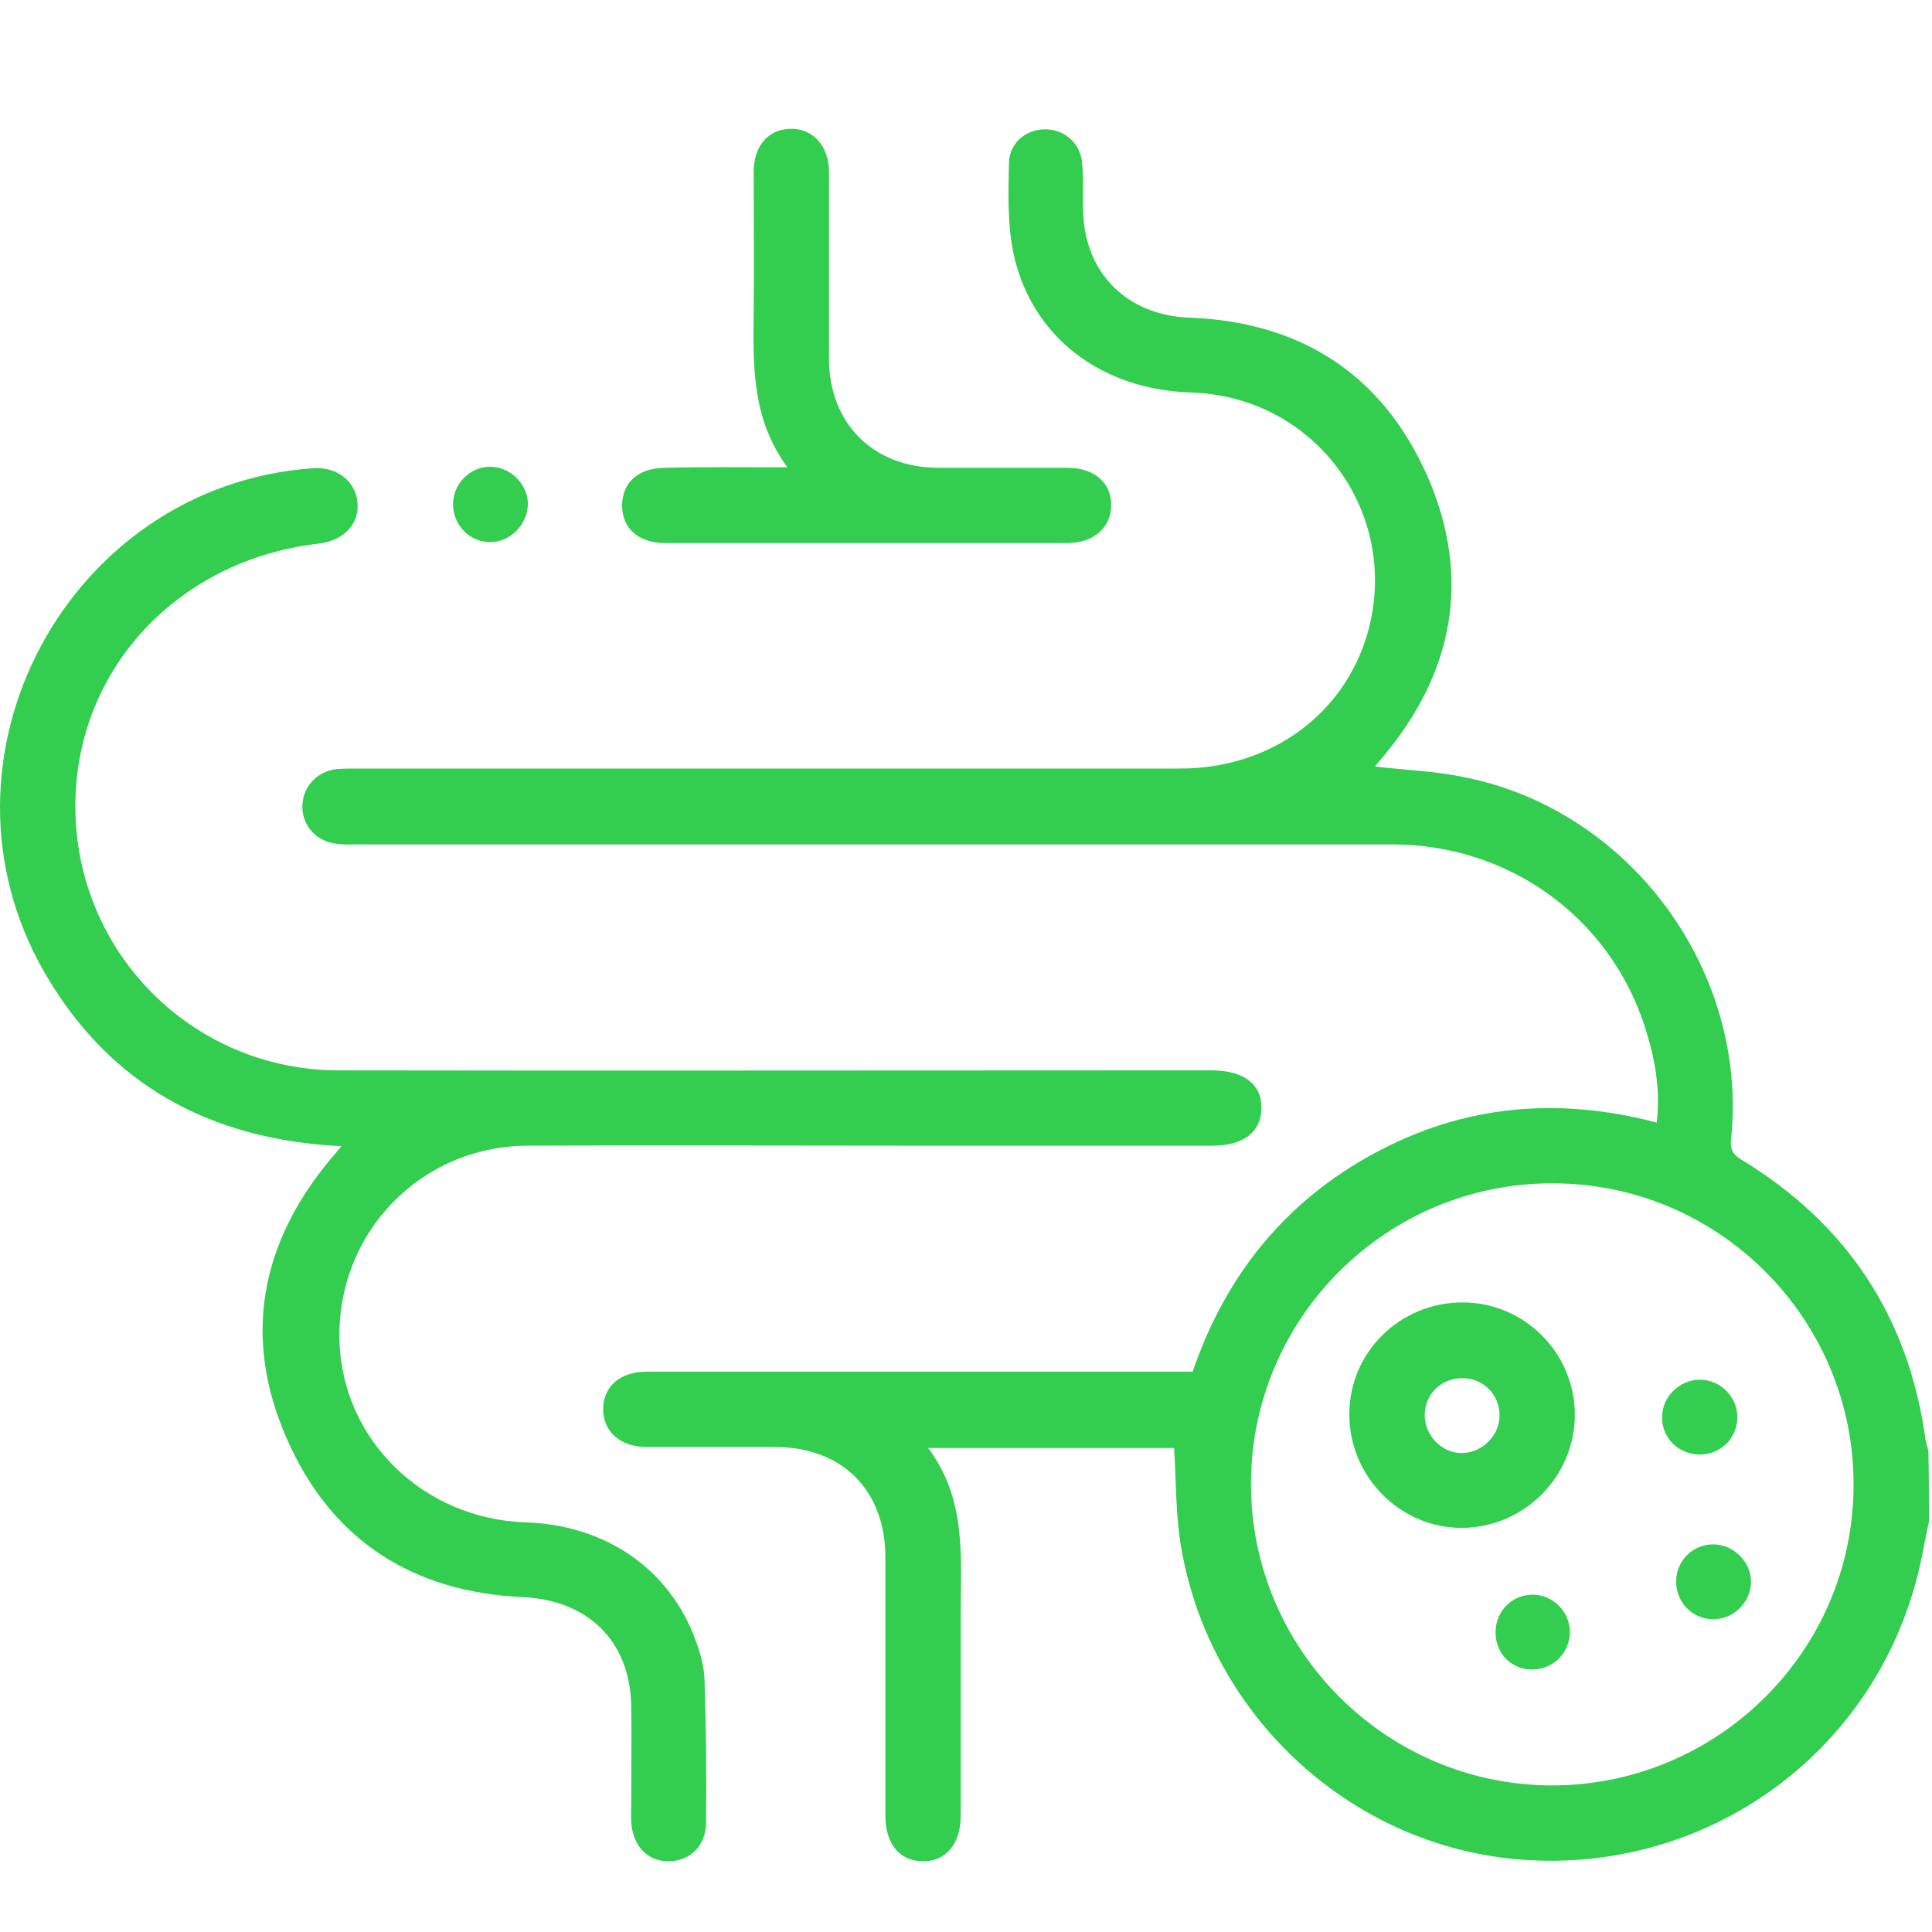 <?xml version="1.0" encoding="UTF-8"?>
<svg xmlns="http://www.w3.org/2000/svg" width="30" height="30" viewBox="0 0 30 30" fill="none">
  <path d="M29.952 23.631C29.882 23.943 29.835 24.262 29.749 24.566C29.024 27.241 26.552 29.027 23.776 28.886C21.07 28.754 18.778 26.695 18.333 23.982C18.255 23.498 18.263 22.991 18.232 22.484C16.992 22.484 15.737 22.484 14.411 22.484C15.012 23.28 14.918 24.177 14.918 25.065C14.918 26.11 14.918 27.147 14.918 28.192C14.918 28.637 14.684 28.91 14.318 28.902C13.967 28.894 13.748 28.629 13.748 28.192C13.748 26.859 13.748 25.526 13.748 24.184C13.748 23.139 13.078 22.469 12.033 22.469C11.37 22.469 10.707 22.469 10.044 22.469C9.631 22.469 9.358 22.227 9.366 21.868C9.374 21.525 9.631 21.299 10.044 21.299C12.742 21.299 15.441 21.299 18.146 21.299C18.263 21.299 18.38 21.299 18.52 21.299C19.027 19.81 19.955 18.656 21.343 17.907C22.723 17.159 24.189 17.026 25.726 17.431C25.788 16.909 25.694 16.418 25.538 15.934C24.985 14.235 23.425 13.112 21.616 13.112C16.267 13.112 10.918 13.112 5.561 13.112C5.452 13.112 5.343 13.119 5.241 13.104C4.921 13.073 4.695 12.831 4.695 12.527C4.695 12.223 4.921 11.973 5.233 11.942C5.327 11.934 5.428 11.934 5.522 11.934C9.787 11.934 14.06 11.934 18.326 11.934C19.721 11.934 20.868 11.1 21.234 9.837C21.764 7.973 20.423 6.148 18.482 6.094C17.078 6.047 15.994 5.213 15.729 3.895C15.643 3.45 15.659 2.983 15.667 2.53C15.674 2.218 15.932 2.008 16.228 2.008C16.532 2.008 16.782 2.226 16.805 2.546C16.828 2.811 16.805 3.068 16.821 3.333C16.867 4.269 17.522 4.893 18.458 4.932C20.189 4.994 21.46 5.805 22.162 7.388C22.856 8.971 22.575 10.453 21.46 11.77C21.429 11.809 21.398 11.841 21.367 11.88C21.359 11.887 21.359 11.895 21.359 11.903C21.819 11.958 22.279 11.973 22.731 12.067C25.312 12.574 27.152 15.077 26.88 17.689C26.864 17.853 26.911 17.931 27.043 18.009C28.673 18.999 29.632 20.441 29.897 22.336C29.905 22.399 29.928 22.461 29.944 22.531C29.952 22.89 29.952 23.256 29.952 23.631ZM19.425 23.03C19.417 25.603 21.507 27.709 24.08 27.724C26.669 27.732 28.782 25.635 28.782 23.061C28.79 20.488 26.7 18.383 24.127 18.375C21.546 18.359 19.433 20.449 19.425 23.03Z" fill="#33CD4F"></path>
  <path d="M5.302 17.798C3.252 17.697 1.692 16.839 0.686 15.092C-1.216 11.778 1.053 7.544 4.85 7.271C5.232 7.24 5.528 7.474 5.552 7.817C5.575 8.145 5.334 8.394 4.951 8.441C2.768 8.691 1.185 10.383 1.17 12.488C1.154 14.765 2.971 16.613 5.248 16.621C9.388 16.628 13.529 16.621 17.677 16.621C18.059 16.621 18.434 16.621 18.816 16.621C19.315 16.621 19.595 16.839 19.588 17.213C19.58 17.58 19.307 17.79 18.831 17.79C17.217 17.79 15.595 17.79 13.981 17.79C12.055 17.79 10.121 17.782 8.195 17.79C6.519 17.798 5.224 19.155 5.271 20.824C5.318 22.36 6.573 23.584 8.156 23.639C9.412 23.678 10.41 24.372 10.807 25.487C10.878 25.674 10.932 25.884 10.94 26.079C10.963 26.82 10.971 27.561 10.963 28.302C10.963 28.668 10.706 28.902 10.379 28.902C10.051 28.902 9.825 28.66 9.802 28.294C9.794 28.208 9.802 28.122 9.802 28.029C9.802 27.514 9.809 26.992 9.802 26.477C9.778 25.471 9.123 24.847 8.117 24.8C6.402 24.722 5.139 23.912 4.452 22.336C3.766 20.777 4.039 19.311 5.131 18.001C5.185 17.939 5.232 17.884 5.302 17.798Z" fill="#33CD4F"></path>
  <path d="M12.226 7.256C11.672 6.499 11.695 5.681 11.703 4.862C11.711 4.129 11.703 3.404 11.703 2.671C11.703 2.265 11.929 2.008 12.273 2C12.623 1.992 12.873 2.265 12.873 2.679C12.873 3.645 12.873 4.605 12.873 5.571C12.873 6.577 13.559 7.256 14.557 7.264C15.228 7.264 15.898 7.264 16.577 7.264C16.998 7.264 17.263 7.505 17.255 7.856C17.247 8.199 16.982 8.425 16.585 8.433C14.503 8.433 12.413 8.433 10.331 8.433C9.91 8.433 9.653 8.199 9.66 7.833C9.668 7.482 9.925 7.264 10.331 7.264C10.931 7.248 11.54 7.256 12.226 7.256Z" fill="#33CD4F"></path>
  <path d="M7.612 8.418C7.285 8.418 7.028 8.145 7.035 7.817C7.043 7.505 7.3 7.248 7.612 7.248C7.932 7.248 8.205 7.529 8.197 7.841C8.182 8.16 7.916 8.418 7.612 8.418Z" fill="#33CD4F"></path>
  <path d="M22.708 20.224C23.675 20.224 24.454 21.011 24.454 21.97C24.454 22.929 23.667 23.717 22.708 23.725C21.741 23.733 20.945 22.922 20.953 21.955C20.953 20.996 21.741 20.224 22.708 20.224ZM23.285 21.978C23.285 21.658 23.035 21.401 22.715 21.401C22.388 21.393 22.131 21.643 22.123 21.962C22.115 22.282 22.388 22.571 22.708 22.563C23.02 22.555 23.285 22.29 23.285 21.978Z" fill="#33CD4F"></path>
  <path d="M26.605 23.981C26.924 23.981 27.197 24.262 27.189 24.574C27.182 24.886 26.916 25.143 26.605 25.143C26.277 25.143 26.02 24.878 26.027 24.543C26.035 24.231 26.285 23.981 26.605 23.981Z" fill="#33CD4F"></path>
  <path d="M26.378 22.586C26.058 22.578 25.801 22.321 25.809 22.001C25.809 21.689 26.082 21.424 26.394 21.424C26.721 21.424 26.986 21.697 26.978 22.024C26.963 22.352 26.706 22.593 26.378 22.586Z" fill="#33CD4F"></path>
  <path d="M23.808 25.924C23.48 25.931 23.231 25.69 23.223 25.362C23.215 25.027 23.472 24.762 23.8 24.762C24.112 24.762 24.377 25.027 24.377 25.339C24.377 25.658 24.127 25.916 23.808 25.924Z" fill="#33CD4F"></path>
</svg>
